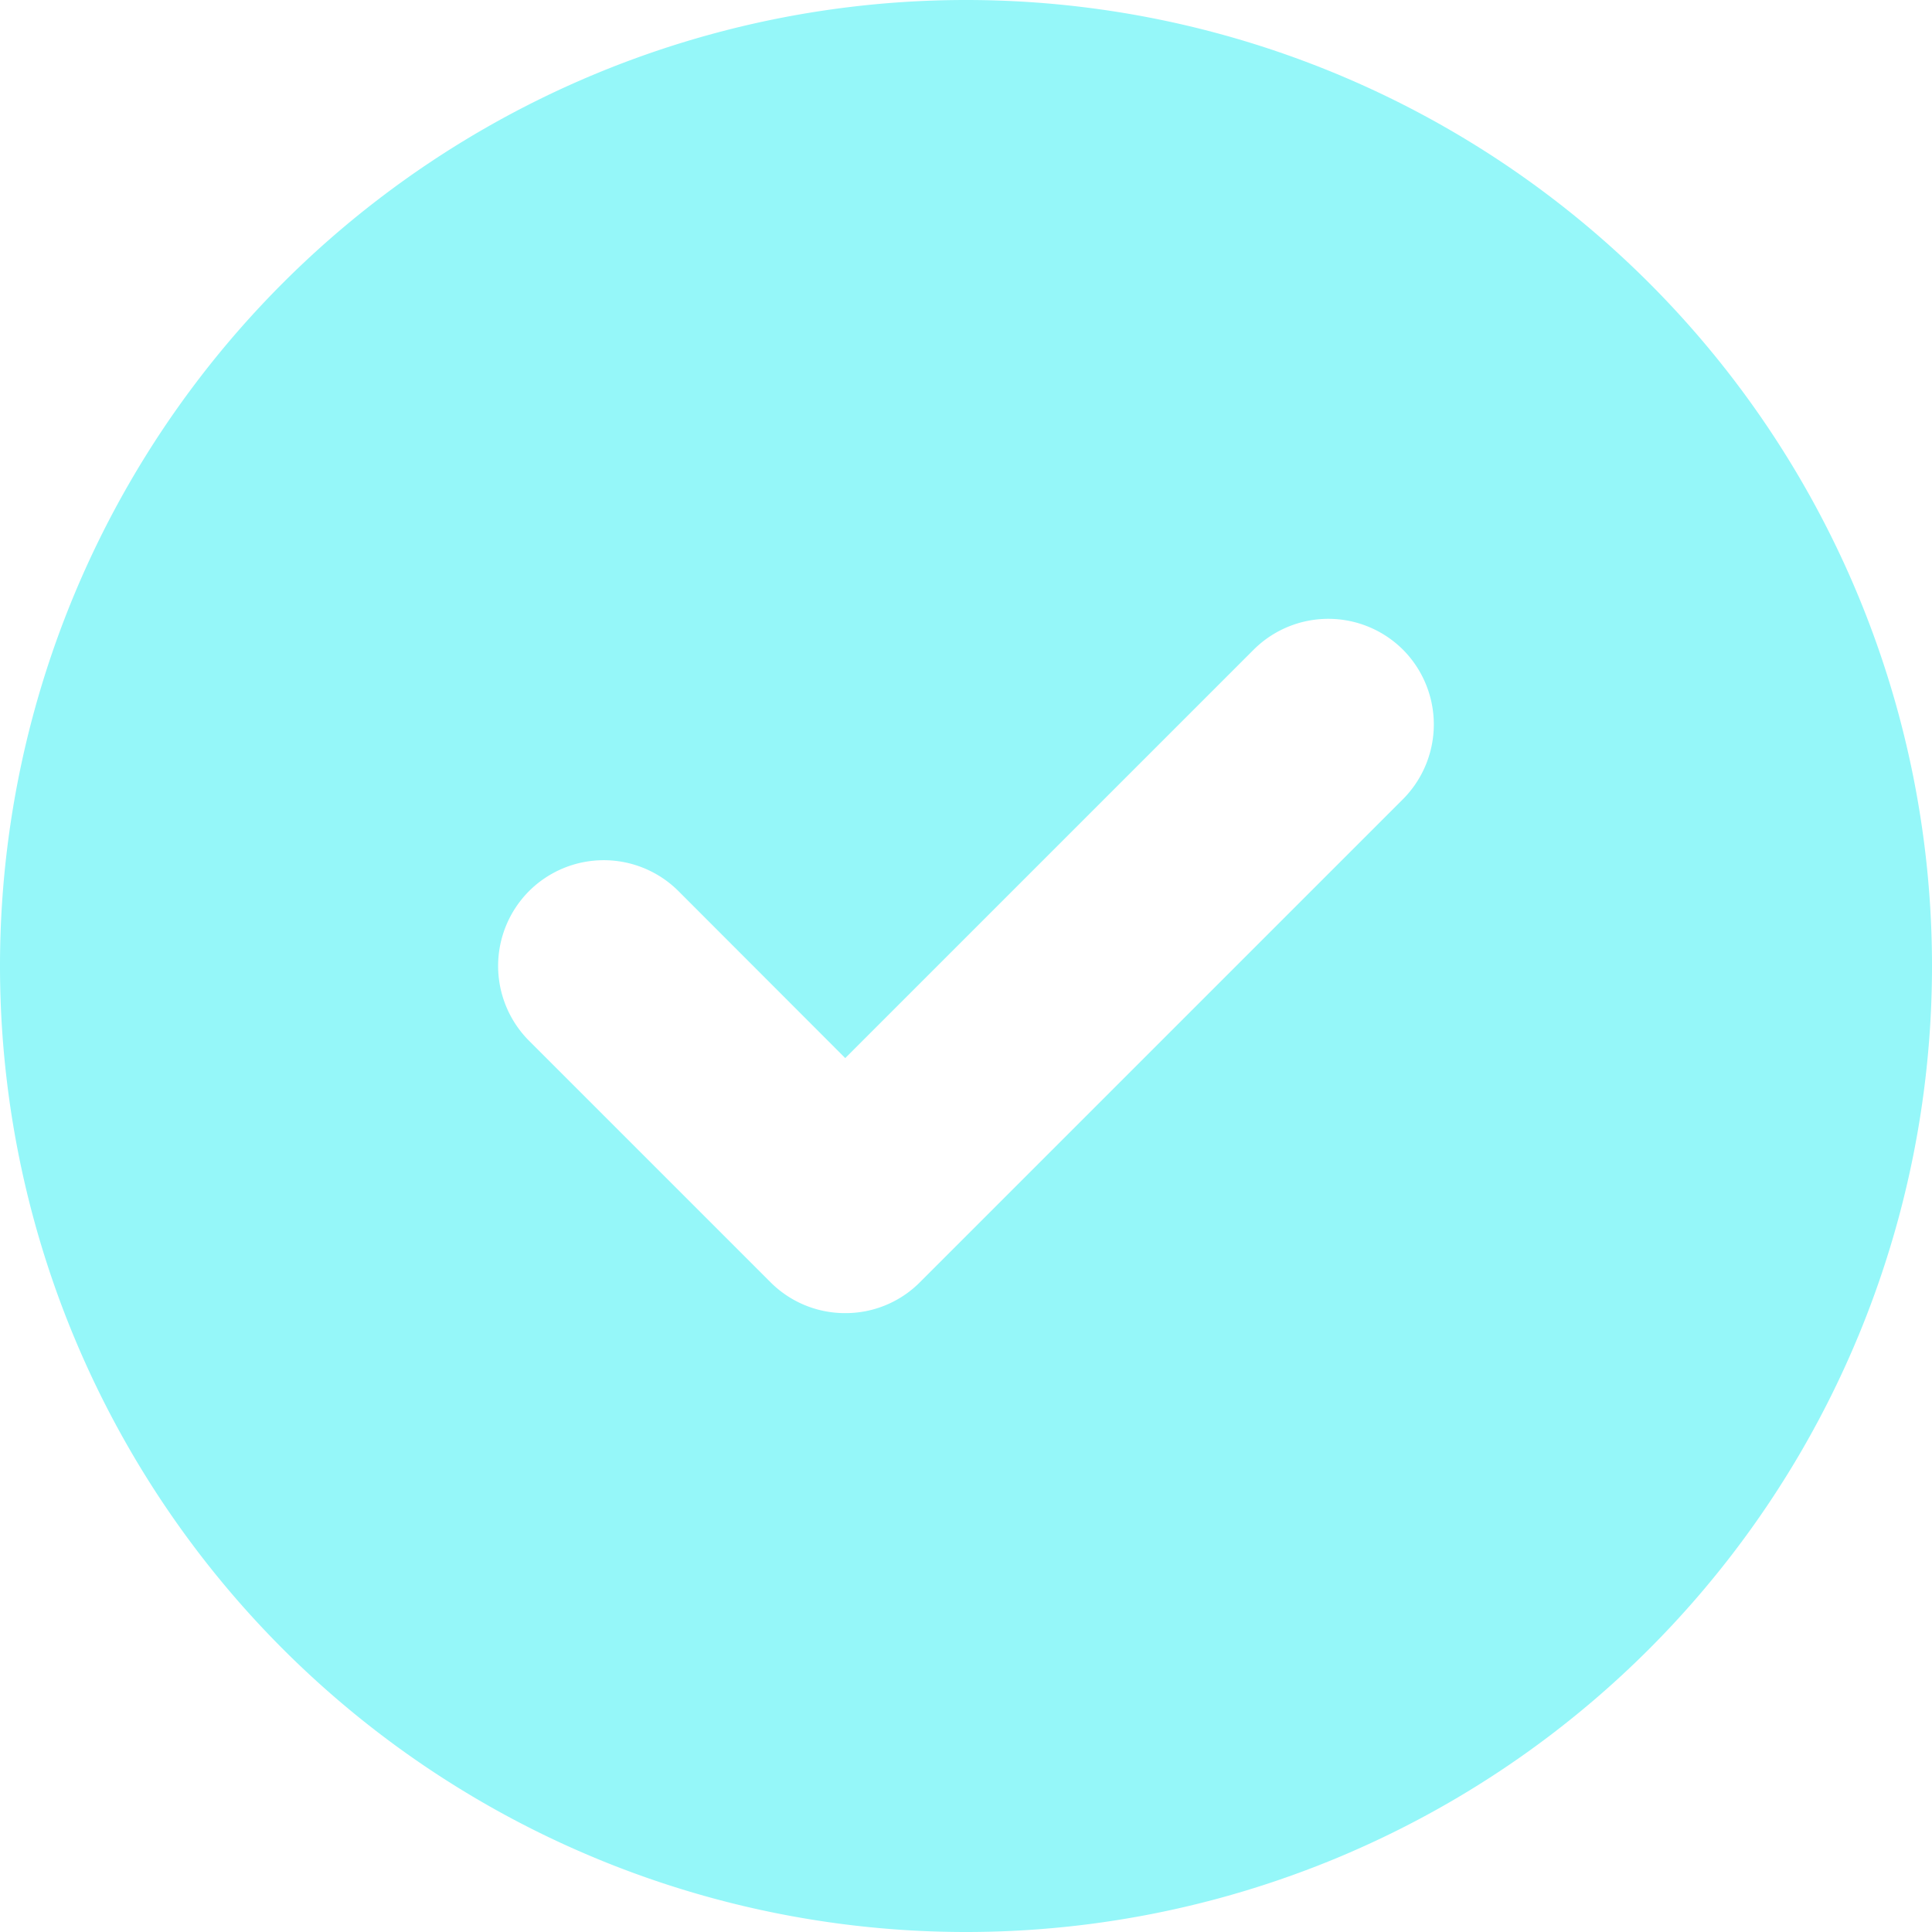 <svg xmlns="http://www.w3.org/2000/svg" width="30" height="30" viewBox="0 0 30 30"><path d="M15-26.25a15,15,0,0,0-15,15,15,15,0,0,0,15,15,15,15,0,0,0,15-15A15,15,0,0,0,15-26.25Zm6.785,12.41-7.5,7.5a1.627,1.627,0,0,1-1.16.48,1.633,1.633,0,0,1-1.161-.48l-3.75-3.75a1.646,1.646,0,0,1,0-2.322,1.642,1.642,0,0,1,2.322,0L13.125-9.82l6.34-6.34a1.642,1.642,0,0,1,2.322,0A1.646,1.646,0,0,1,21.785-13.84Z" transform="translate(0 26.25)" fill="#95f7f9"/></svg>